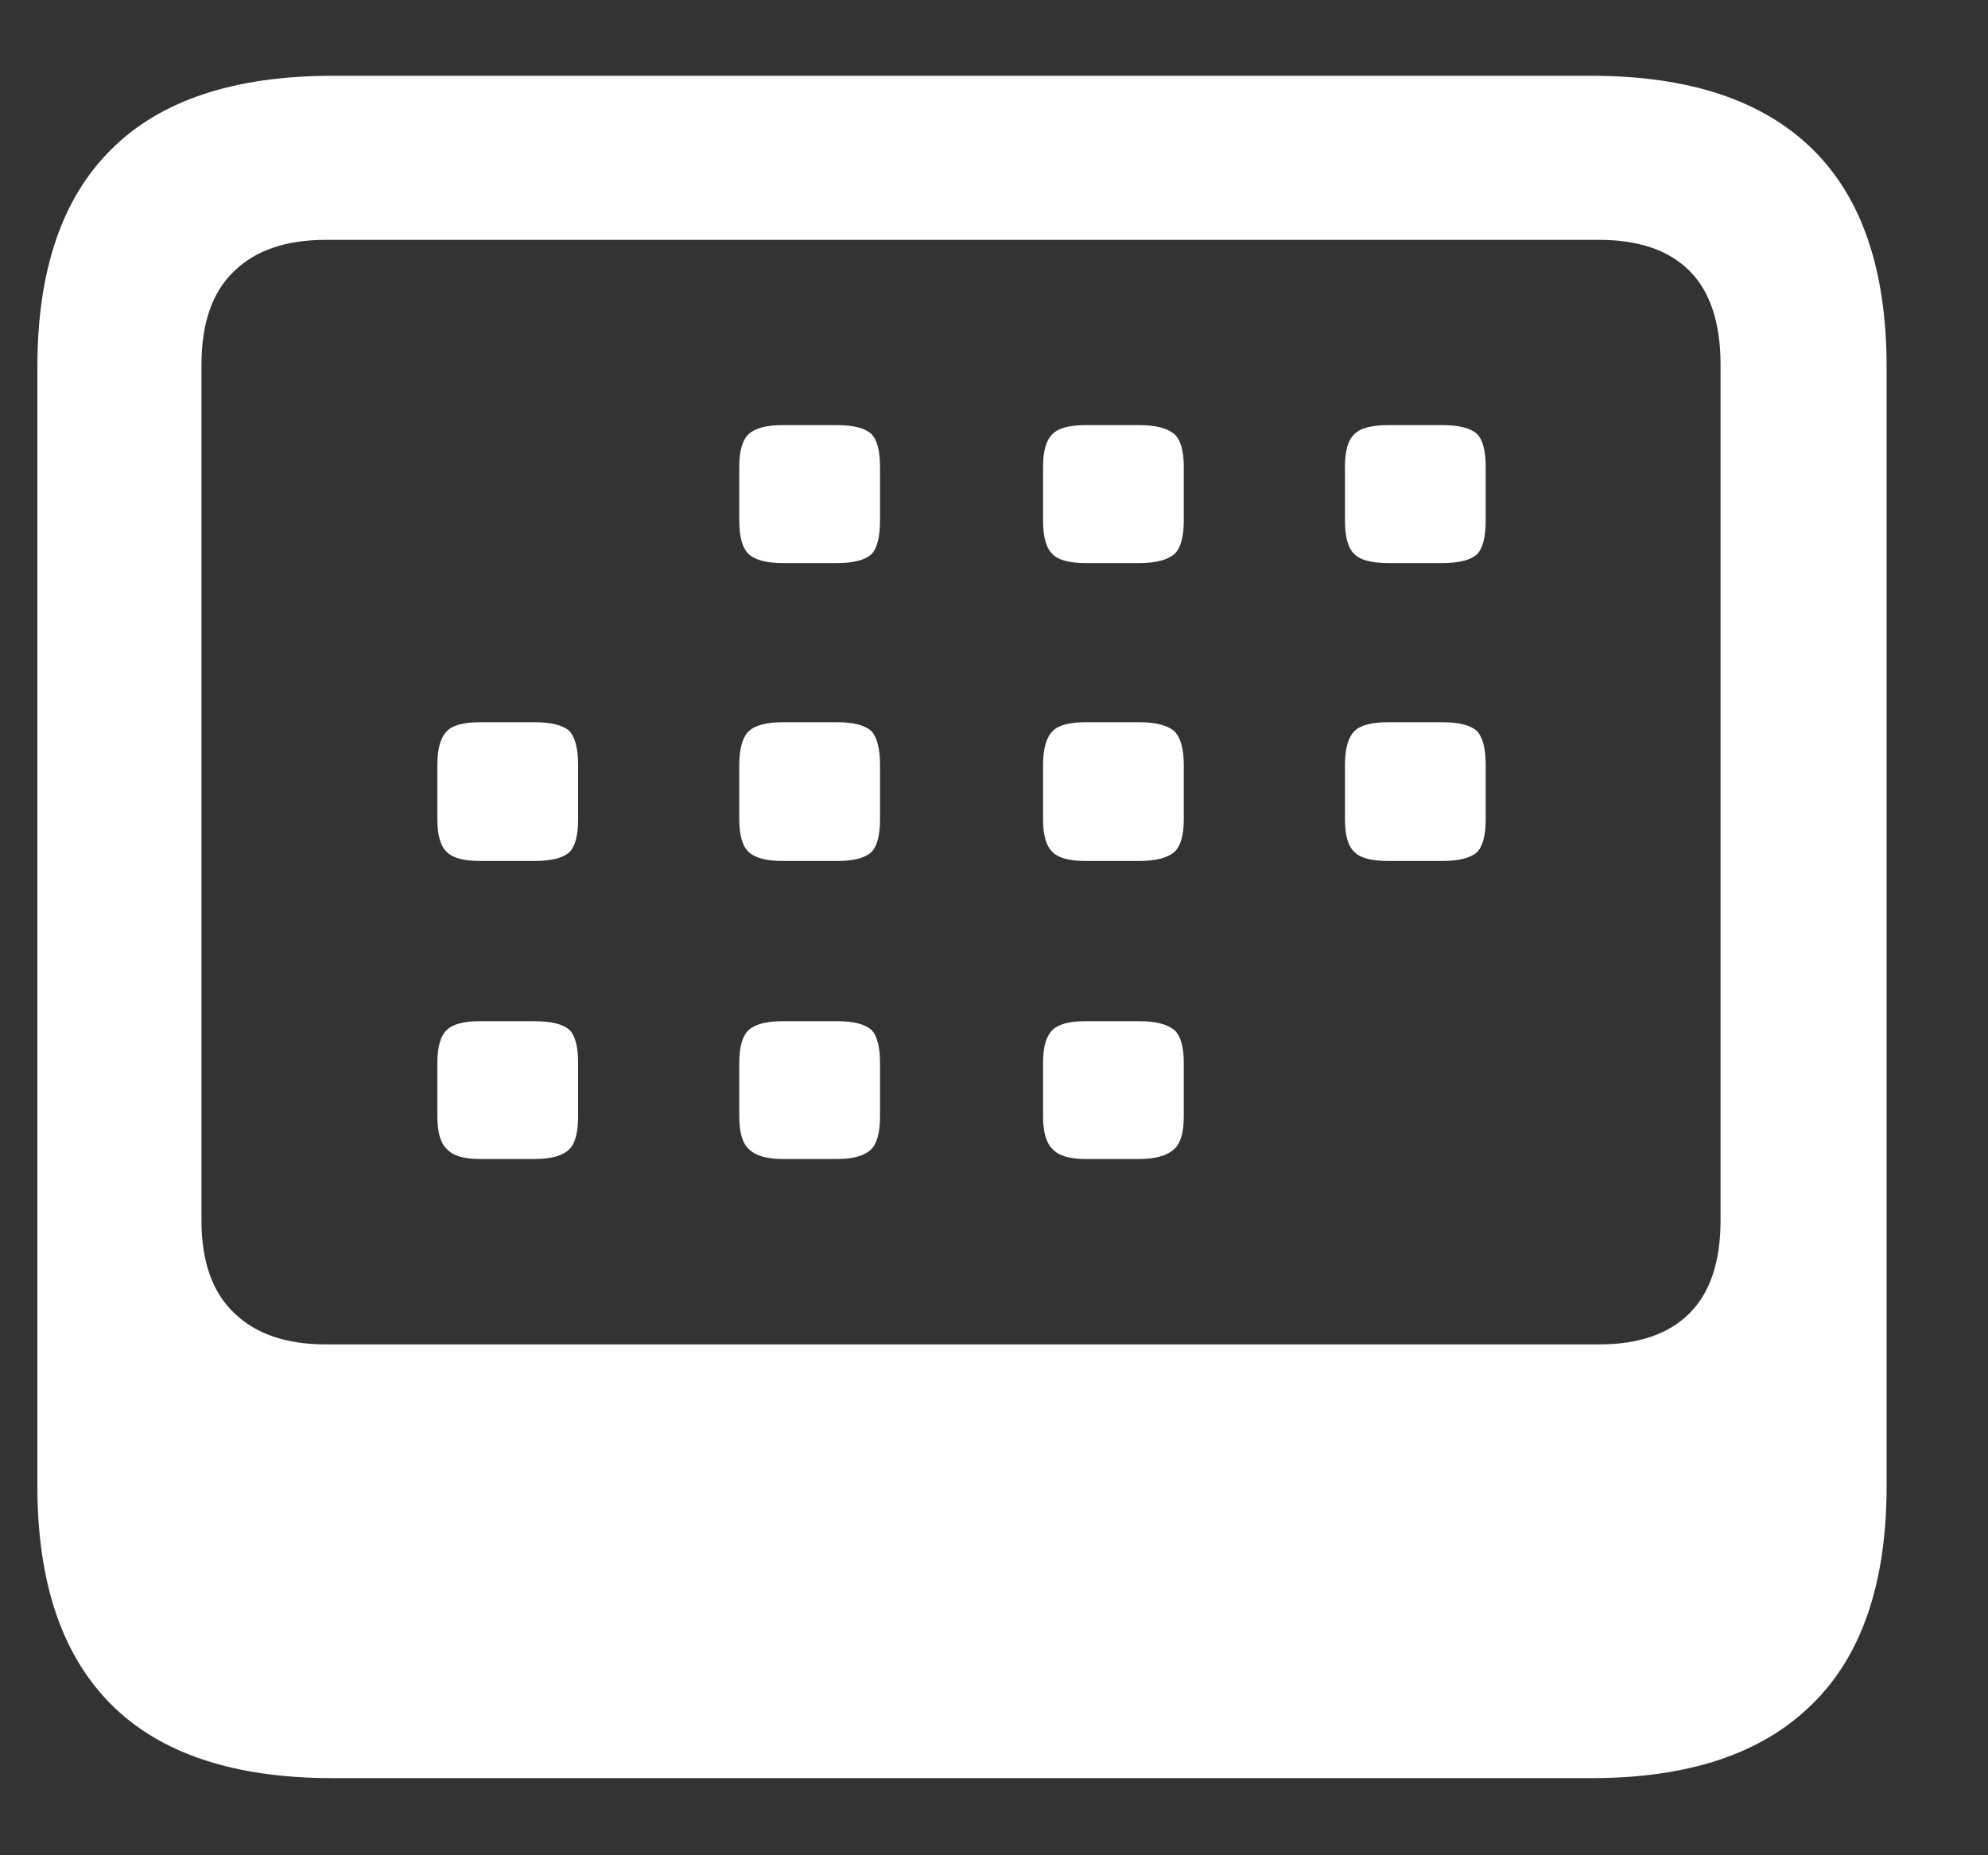 <svg width="15" height="14" viewBox="0 0 15 14" fill="none" xmlns="http://www.w3.org/2000/svg">
<rect x="0" y="0" width="15" height="14" fill="#333333" stroke="none"/>
<path d="M12.008 0.572C12.741 0.572 13.295 0.755 13.671 1.121C14.047 1.487 14.235 2.037 14.235 2.769L14.235 11.214C14.235 11.946 14.047 12.496 13.671 12.862C13.295 13.233 12.741 13.418 12.008 13.418L2.509 13.418C1.767 13.418 1.21 13.233 0.839 12.862C0.468 12.491 0.282 11.941 0.282 11.214L0.282 2.769C0.282 2.042 0.468 1.495 0.839 1.128C1.21 0.757 1.767 0.572 2.509 0.572L12.008 0.572ZM12.067 1.81L2.458 1.81C2.16 1.81 1.93 1.888 1.769 2.044C1.603 2.2 1.52 2.437 1.52 2.754L1.52 9.207C1.52 9.52 1.603 9.754 1.769 9.91C1.93 10.066 2.16 10.145 2.458 10.145L12.067 10.145C12.365 10.145 12.592 10.066 12.748 9.91C12.904 9.754 12.982 9.52 12.982 9.207L12.982 2.754C12.982 2.437 12.904 2.2 12.748 2.044C12.592 1.888 12.365 1.81 12.067 1.81ZM8.595 7.706C8.717 7.706 8.805 7.728 8.859 7.771C8.908 7.815 8.932 7.898 8.932 8.021L8.932 8.423C8.932 8.545 8.908 8.628 8.859 8.672C8.805 8.721 8.717 8.746 8.595 8.746L8.192 8.746C8.07 8.746 7.987 8.721 7.943 8.672C7.895 8.628 7.87 8.545 7.87 8.423L7.87 8.021C7.87 7.898 7.895 7.815 7.943 7.771C7.987 7.728 8.07 7.706 8.192 7.706L8.595 7.706ZM6.317 7.706C6.439 7.706 6.525 7.728 6.574 7.771C6.618 7.815 6.64 7.898 6.64 8.021L6.64 8.423C6.64 8.545 6.618 8.628 6.574 8.672C6.525 8.721 6.439 8.746 6.317 8.746L5.907 8.746C5.785 8.746 5.7 8.721 5.651 8.672C5.602 8.628 5.578 8.545 5.578 8.423L5.578 8.021C5.578 7.898 5.602 7.815 5.651 7.771C5.7 7.728 5.785 7.706 5.907 7.706L6.317 7.706ZM4.032 7.706C4.159 7.706 4.247 7.728 4.296 7.771C4.34 7.815 4.362 7.898 4.362 8.021L4.362 8.423C4.362 8.545 4.34 8.628 4.296 8.672C4.247 8.721 4.159 8.746 4.032 8.746L3.622 8.746C3.5 8.746 3.417 8.721 3.373 8.672C3.324 8.628 3.3 8.545 3.3 8.423L3.3 8.021C3.3 7.898 3.324 7.815 3.373 7.771C3.417 7.728 3.5 7.706 3.622 7.706L4.032 7.706ZM10.88 5.45C11.007 5.45 11.095 5.472 11.144 5.516C11.188 5.564 11.21 5.65 11.21 5.772L11.21 6.182C11.21 6.304 11.188 6.387 11.144 6.431C11.095 6.475 11.007 6.497 10.88 6.497L10.477 6.497C10.351 6.497 10.265 6.475 10.221 6.431C10.172 6.387 10.148 6.304 10.148 6.182L10.148 5.772C10.148 5.65 10.172 5.564 10.221 5.516C10.265 5.472 10.351 5.45 10.477 5.45L10.88 5.45ZM8.595 5.45C8.717 5.45 8.805 5.472 8.859 5.516C8.908 5.564 8.932 5.65 8.932 5.772L8.932 6.182C8.932 6.304 8.908 6.387 8.859 6.431C8.805 6.475 8.717 6.497 8.595 6.497L8.192 6.497C8.07 6.497 7.987 6.475 7.943 6.431C7.895 6.387 7.87 6.304 7.87 6.182L7.87 5.772C7.87 5.65 7.895 5.564 7.943 5.516C7.987 5.472 8.07 5.45 8.192 5.45L8.595 5.45ZM6.317 5.45C6.439 5.45 6.525 5.472 6.574 5.516C6.618 5.564 6.64 5.65 6.64 5.772L6.64 6.182C6.64 6.304 6.618 6.387 6.574 6.431C6.525 6.475 6.439 6.497 6.317 6.497L5.907 6.497C5.785 6.497 5.7 6.475 5.651 6.431C5.602 6.387 5.578 6.304 5.578 6.182L5.578 5.772C5.578 5.65 5.602 5.564 5.651 5.516C5.7 5.472 5.785 5.45 5.907 5.45L6.317 5.45ZM4.032 5.45C4.159 5.45 4.247 5.472 4.296 5.516C4.34 5.564 4.362 5.65 4.362 5.772L4.362 6.182C4.362 6.304 4.34 6.387 4.296 6.431C4.247 6.475 4.159 6.497 4.032 6.497L3.622 6.497C3.5 6.497 3.417 6.475 3.373 6.431C3.324 6.387 3.3 6.304 3.3 6.182L3.3 5.772C3.3 5.65 3.324 5.564 3.373 5.516C3.417 5.472 3.5 5.45 3.622 5.45L4.032 5.45ZM10.88 3.208C11.007 3.208 11.095 3.23 11.144 3.274C11.188 3.318 11.21 3.401 11.21 3.523L11.21 3.926C11.21 4.053 11.188 4.139 11.144 4.183C11.095 4.227 11.007 4.249 10.88 4.249L10.477 4.249C10.351 4.249 10.265 4.227 10.221 4.183C10.172 4.139 10.148 4.053 10.148 3.926L10.148 3.523C10.148 3.401 10.172 3.318 10.221 3.274C10.265 3.23 10.351 3.208 10.477 3.208L10.88 3.208ZM8.595 3.208C8.717 3.208 8.805 3.23 8.859 3.274C8.908 3.318 8.932 3.401 8.932 3.523L8.932 3.926C8.932 4.053 8.908 4.139 8.859 4.183C8.805 4.227 8.717 4.249 8.595 4.249L8.192 4.249C8.07 4.249 7.987 4.227 7.943 4.183C7.895 4.139 7.87 4.053 7.87 3.926L7.87 3.523C7.87 3.401 7.895 3.318 7.943 3.274C7.987 3.23 8.07 3.208 8.192 3.208L8.595 3.208ZM6.317 3.208C6.439 3.208 6.525 3.23 6.574 3.274C6.618 3.318 6.64 3.401 6.64 3.523L6.64 3.926C6.64 4.053 6.618 4.139 6.574 4.183C6.525 4.227 6.439 4.249 6.317 4.249L5.907 4.249C5.785 4.249 5.7 4.227 5.651 4.183C5.602 4.139 5.578 4.053 5.578 3.926L5.578 3.523C5.578 3.401 5.602 3.318 5.651 3.274C5.7 3.23 5.785 3.208 5.907 3.208L6.317 3.208Z" fill="white"/>
</svg>
